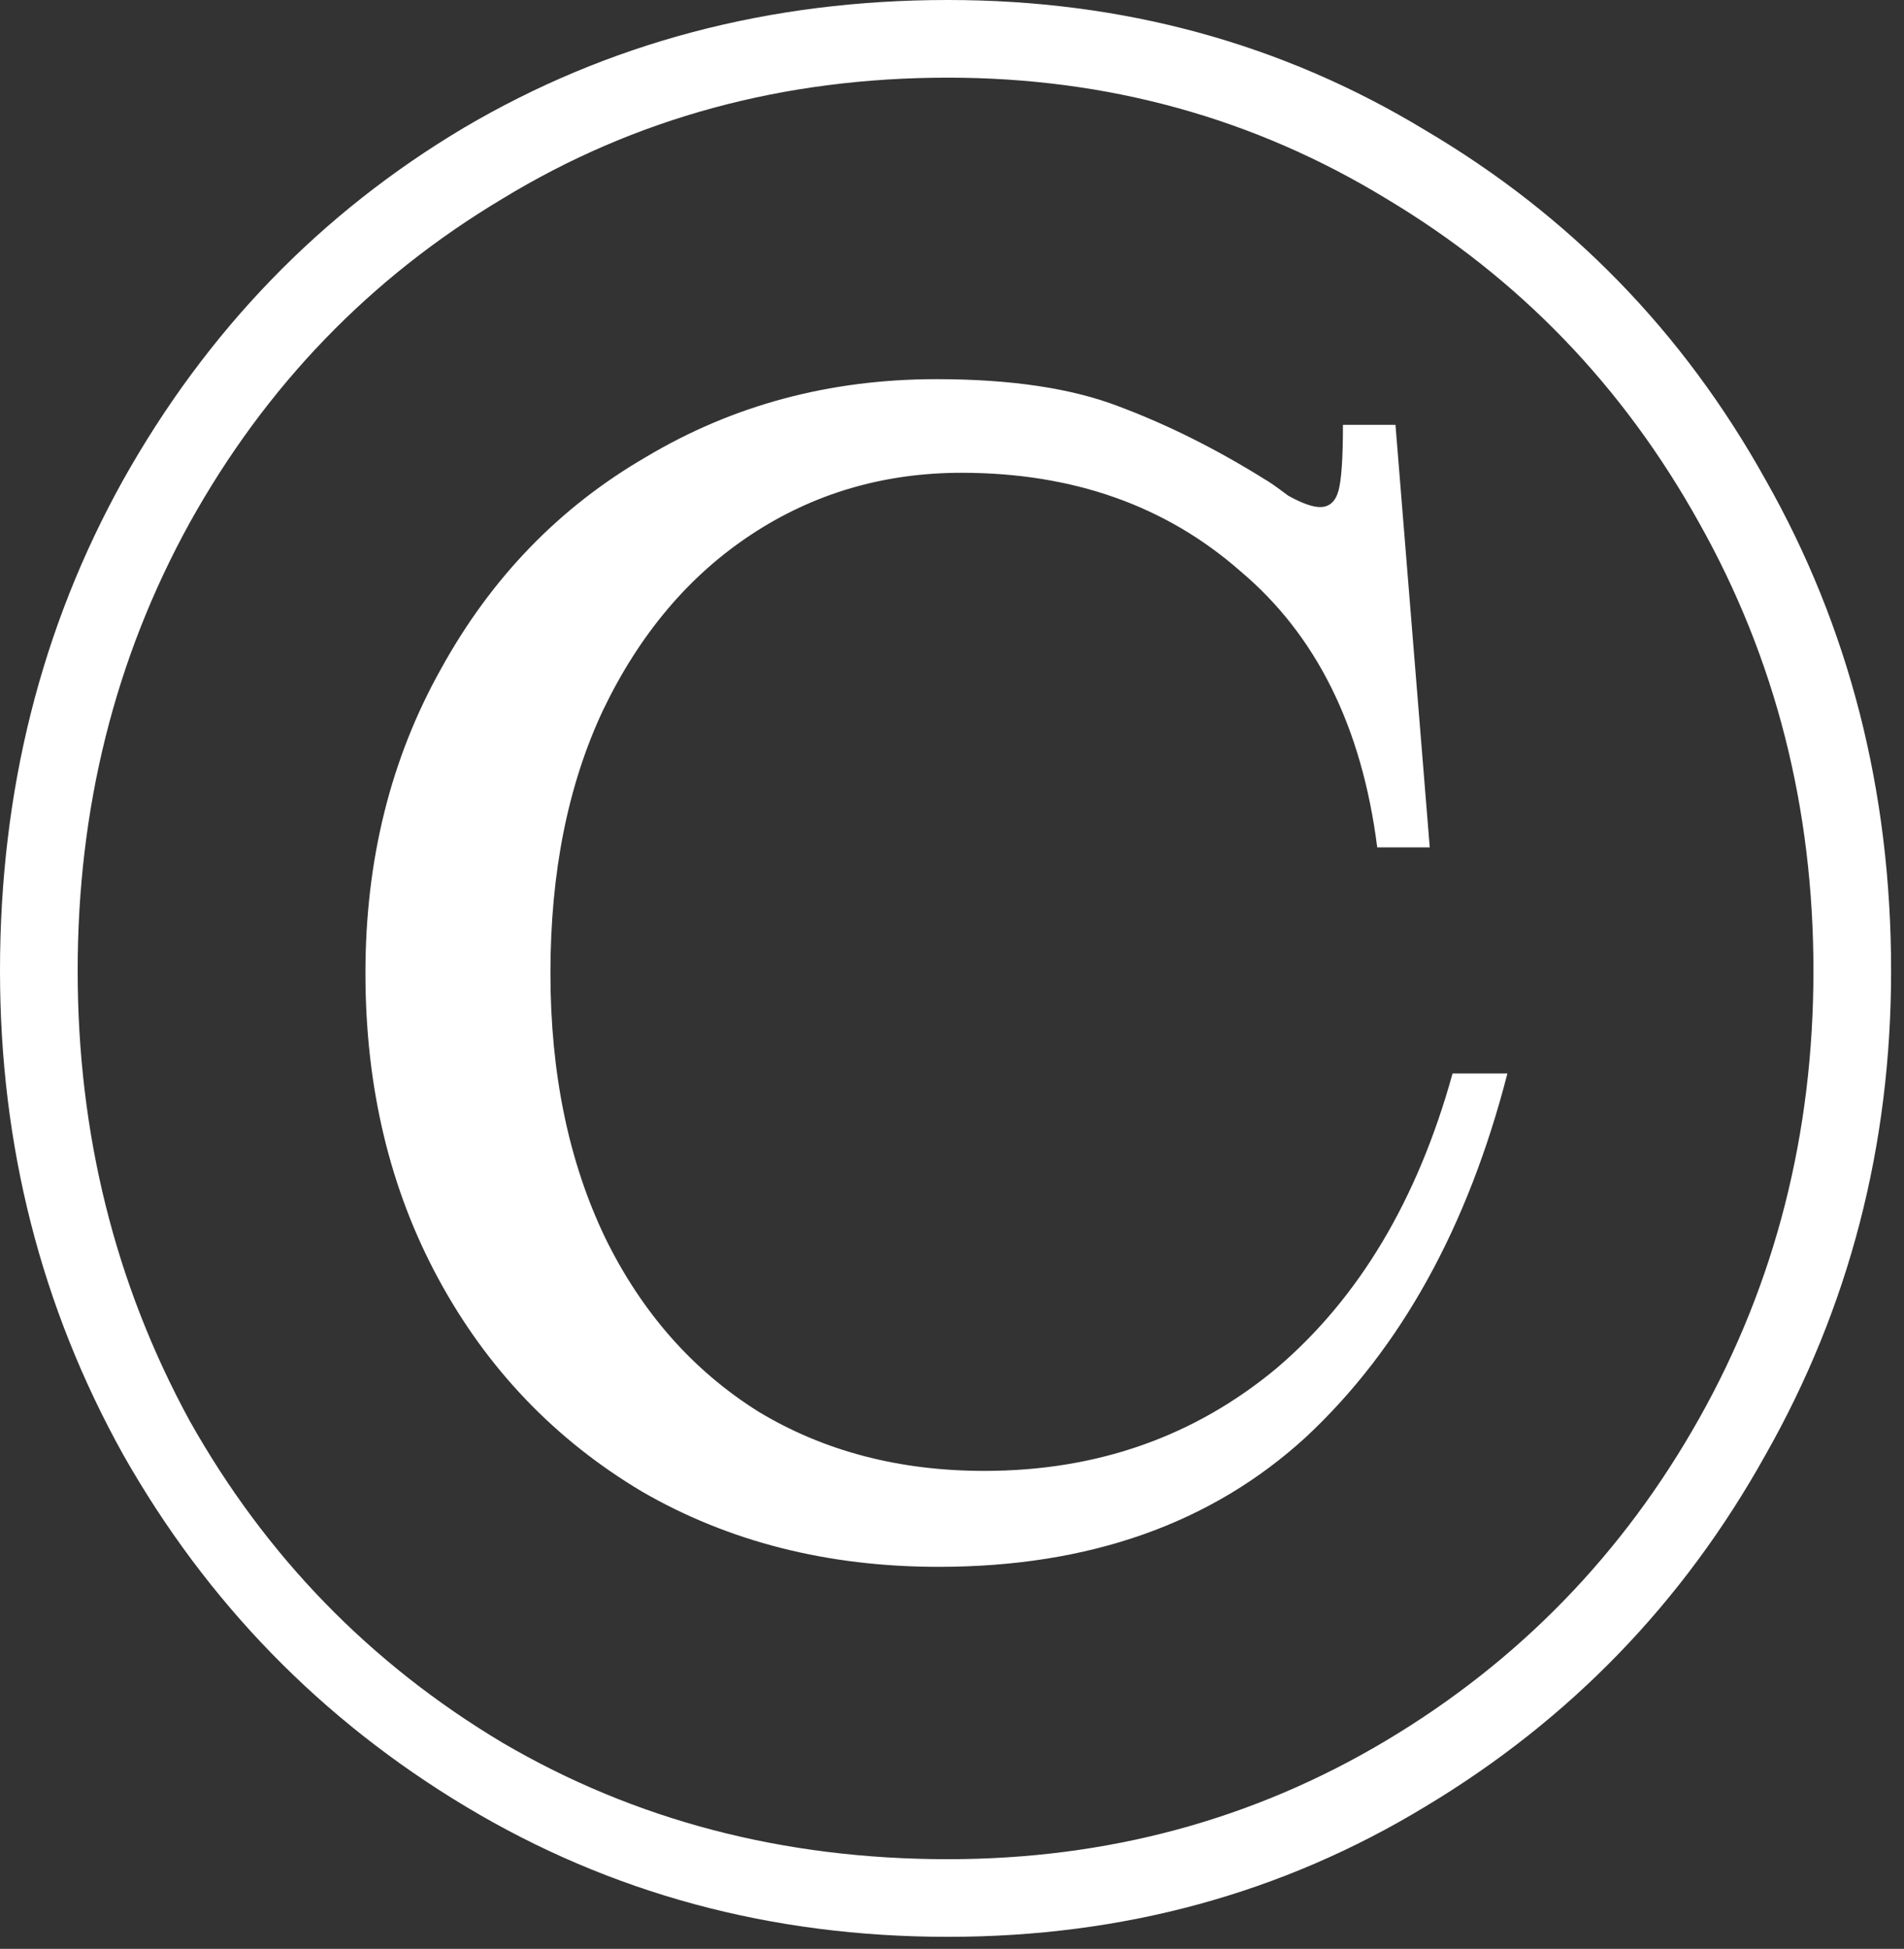 <svg width="85" height="87" fill="none" xmlns="http://www.w3.org/2000/svg"><rect width="100%" height="100%" fill="#333333" stroke="none"/><path d="M42.314 0c7.817 0 14.92 1.937 21.31 5.812 6.458 3.806 11.522 9.006 15.192 15.6 3.739 6.594 5.608 13.9 5.608 21.922 0 7.817-1.87 15.022-5.608 21.615-3.67 6.594-8.734 11.828-15.192 15.703-6.39 3.874-13.493 5.811-21.31 5.811-7.885 0-15.056-1.937-21.514-5.811-6.457-3.875-11.556-9.109-15.294-15.703C1.836 58.356 0 51.151 0 43.335c0-8.021 1.835-15.329 5.506-21.922C9.245 14.751 14.309 9.516 20.698 5.71 27.156 1.903 34.361 0 42.314 0Zm0 3.467c-7.341 0-13.969 1.801-19.883 5.404-5.913 3.534-10.57 8.36-13.968 14.478-3.33 6.05-4.996 12.711-4.996 19.985 0 7.273 1.665 13.968 4.996 20.086 3.399 6.05 8.055 10.842 13.969 14.377 5.913 3.466 12.54 5.2 19.882 5.2 7.137 0 13.663-1.768 19.577-5.302 5.913-3.535 10.57-8.327 13.968-14.377 3.399-6.05 5.098-12.711 5.098-19.984 0-7.274-1.699-13.935-5.098-19.985-3.398-6.117-8.055-10.944-13.968-14.478-5.914-3.603-12.44-5.404-19.577-5.404Zm-26 39.969c0-5.03 1.121-9.55 3.365-13.561 2.243-4.079 5.302-7.24 9.176-9.483 3.875-2.31 8.191-3.466 12.95-3.466 3.33 0 6.049.408 8.156 1.223 2.175.816 4.35 1.903 6.526 3.263.136.068.475.306 1.02.714.611.34 1.087.51 1.427.51.408 0 .68-.238.815-.714.136-.476.204-1.462.204-2.957h2.345l1.53 18.863h-2.345c-.68-5.37-2.72-9.483-6.118-12.338-3.33-2.922-7.477-4.384-12.44-4.384-3.466 0-6.593.918-9.38 2.753-2.787 1.835-4.996 4.452-6.627 7.851-1.564 3.33-2.345 7.24-2.345 11.726 0 4.486.815 8.428 2.447 11.827 1.631 3.33 3.908 5.914 6.831 7.75 2.923 1.767 6.288 2.65 10.094 2.65 5.03 0 9.38-1.53 13.051-4.588 3.671-3.127 6.288-7.511 7.851-13.153h2.448c-1.768 6.865-4.759 12.27-8.973 16.212-4.215 3.874-9.686 5.812-16.416 5.812-4.962 0-9.38-1.122-13.255-3.365-3.874-2.311-6.9-5.472-9.074-9.483-2.176-4.01-3.263-8.564-3.263-13.662Z" fill="#fff"/></svg>